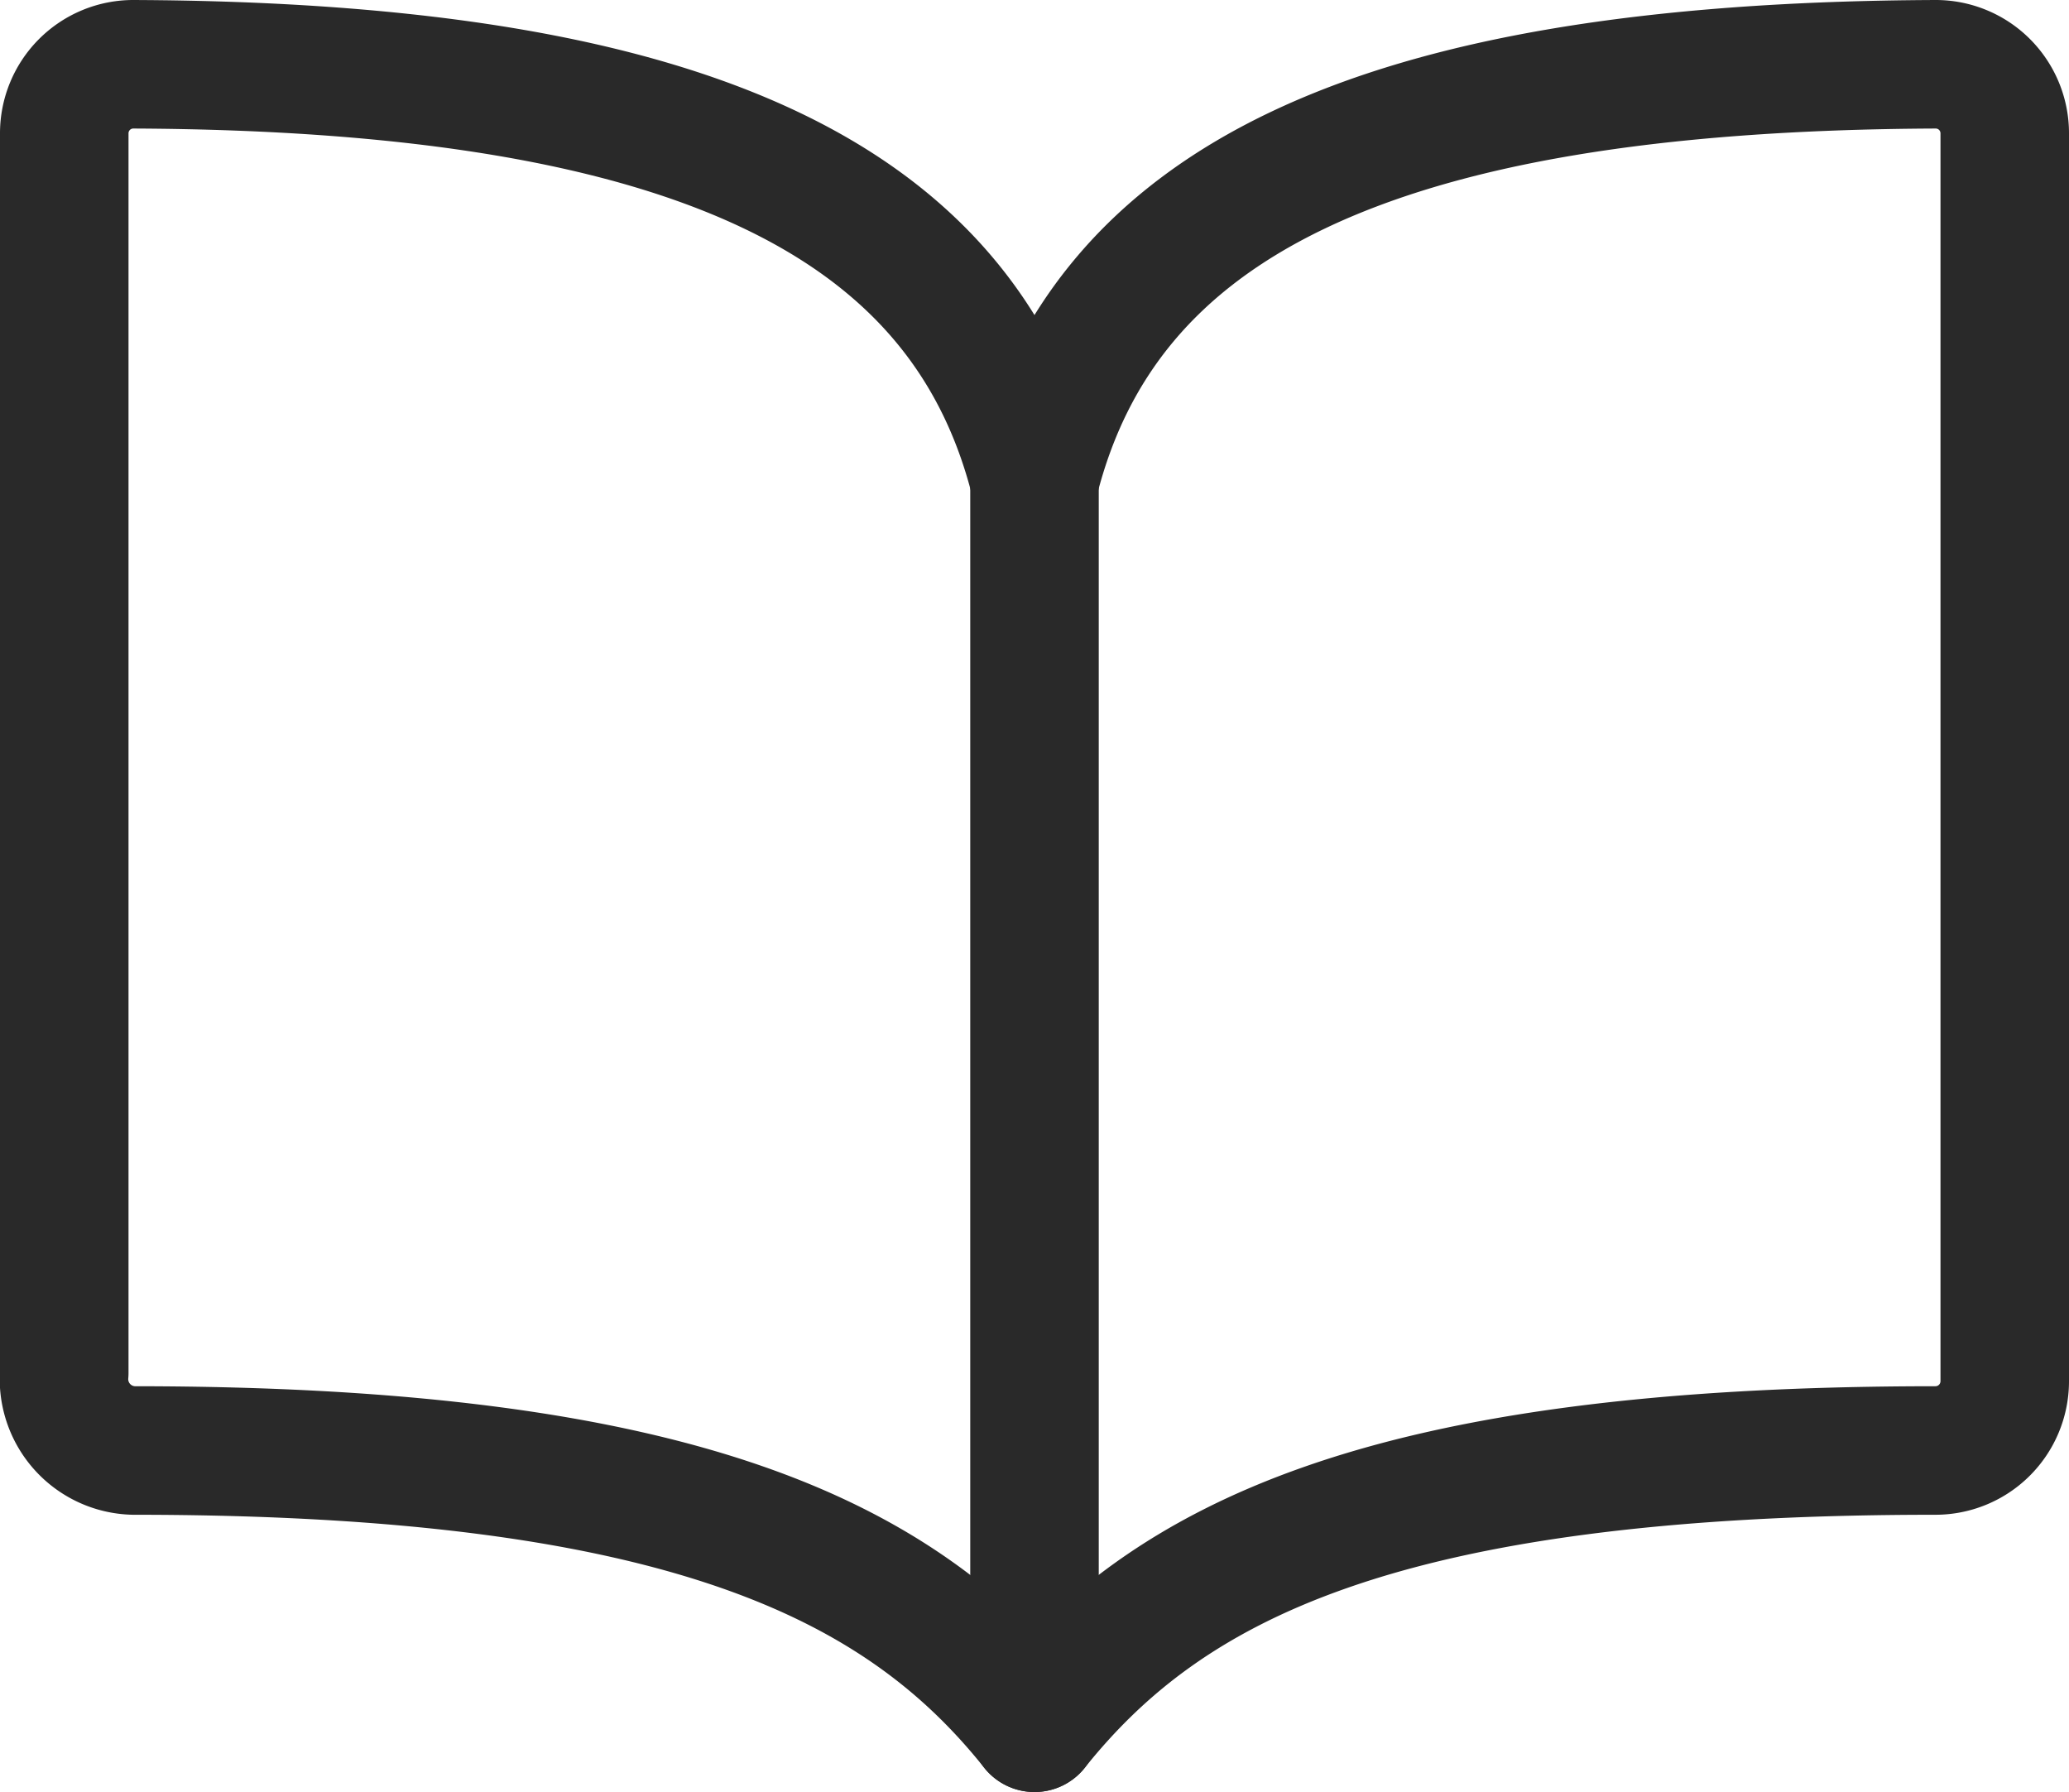 <svg xmlns="http://www.w3.org/2000/svg" width="28.98" height="25.097" viewBox="0 0 28.98 25.097">
  <g id="book-outline" transform="translate(0.9 0.9)">
    <path id="パス_70706" data-name="パス 70706" d="M15.84,10.324c.971-3.832,4.637-5.789,12.619-5.824a.967.967,0,0,1,.971.971V22.943a.971.971,0,0,1-.971.971c-7.766,0-10.766,1.566-12.619,3.883C14,25.491,10.986,23.914,3.221,23.914a1,1,0,0,1-.971-1.088V5.471A.967.967,0,0,1,3.221,4.5C11.2,4.535,14.869,6.492,15.84,10.324Z" transform="translate(-2.25 -4.5)" fill="none" stroke="#292929" stroke-linecap="round" stroke-linejoin="round" stroke-width="1.8"/>
    <path id="パス_70707" data-name="パス 70707" d="M18,11.25V28.723" transform="translate(-4.41 -5.426)" fill="none" stroke="#292929" stroke-linecap="round" stroke-linejoin="round" stroke-width="1.8"/>
  </g>
</svg>
